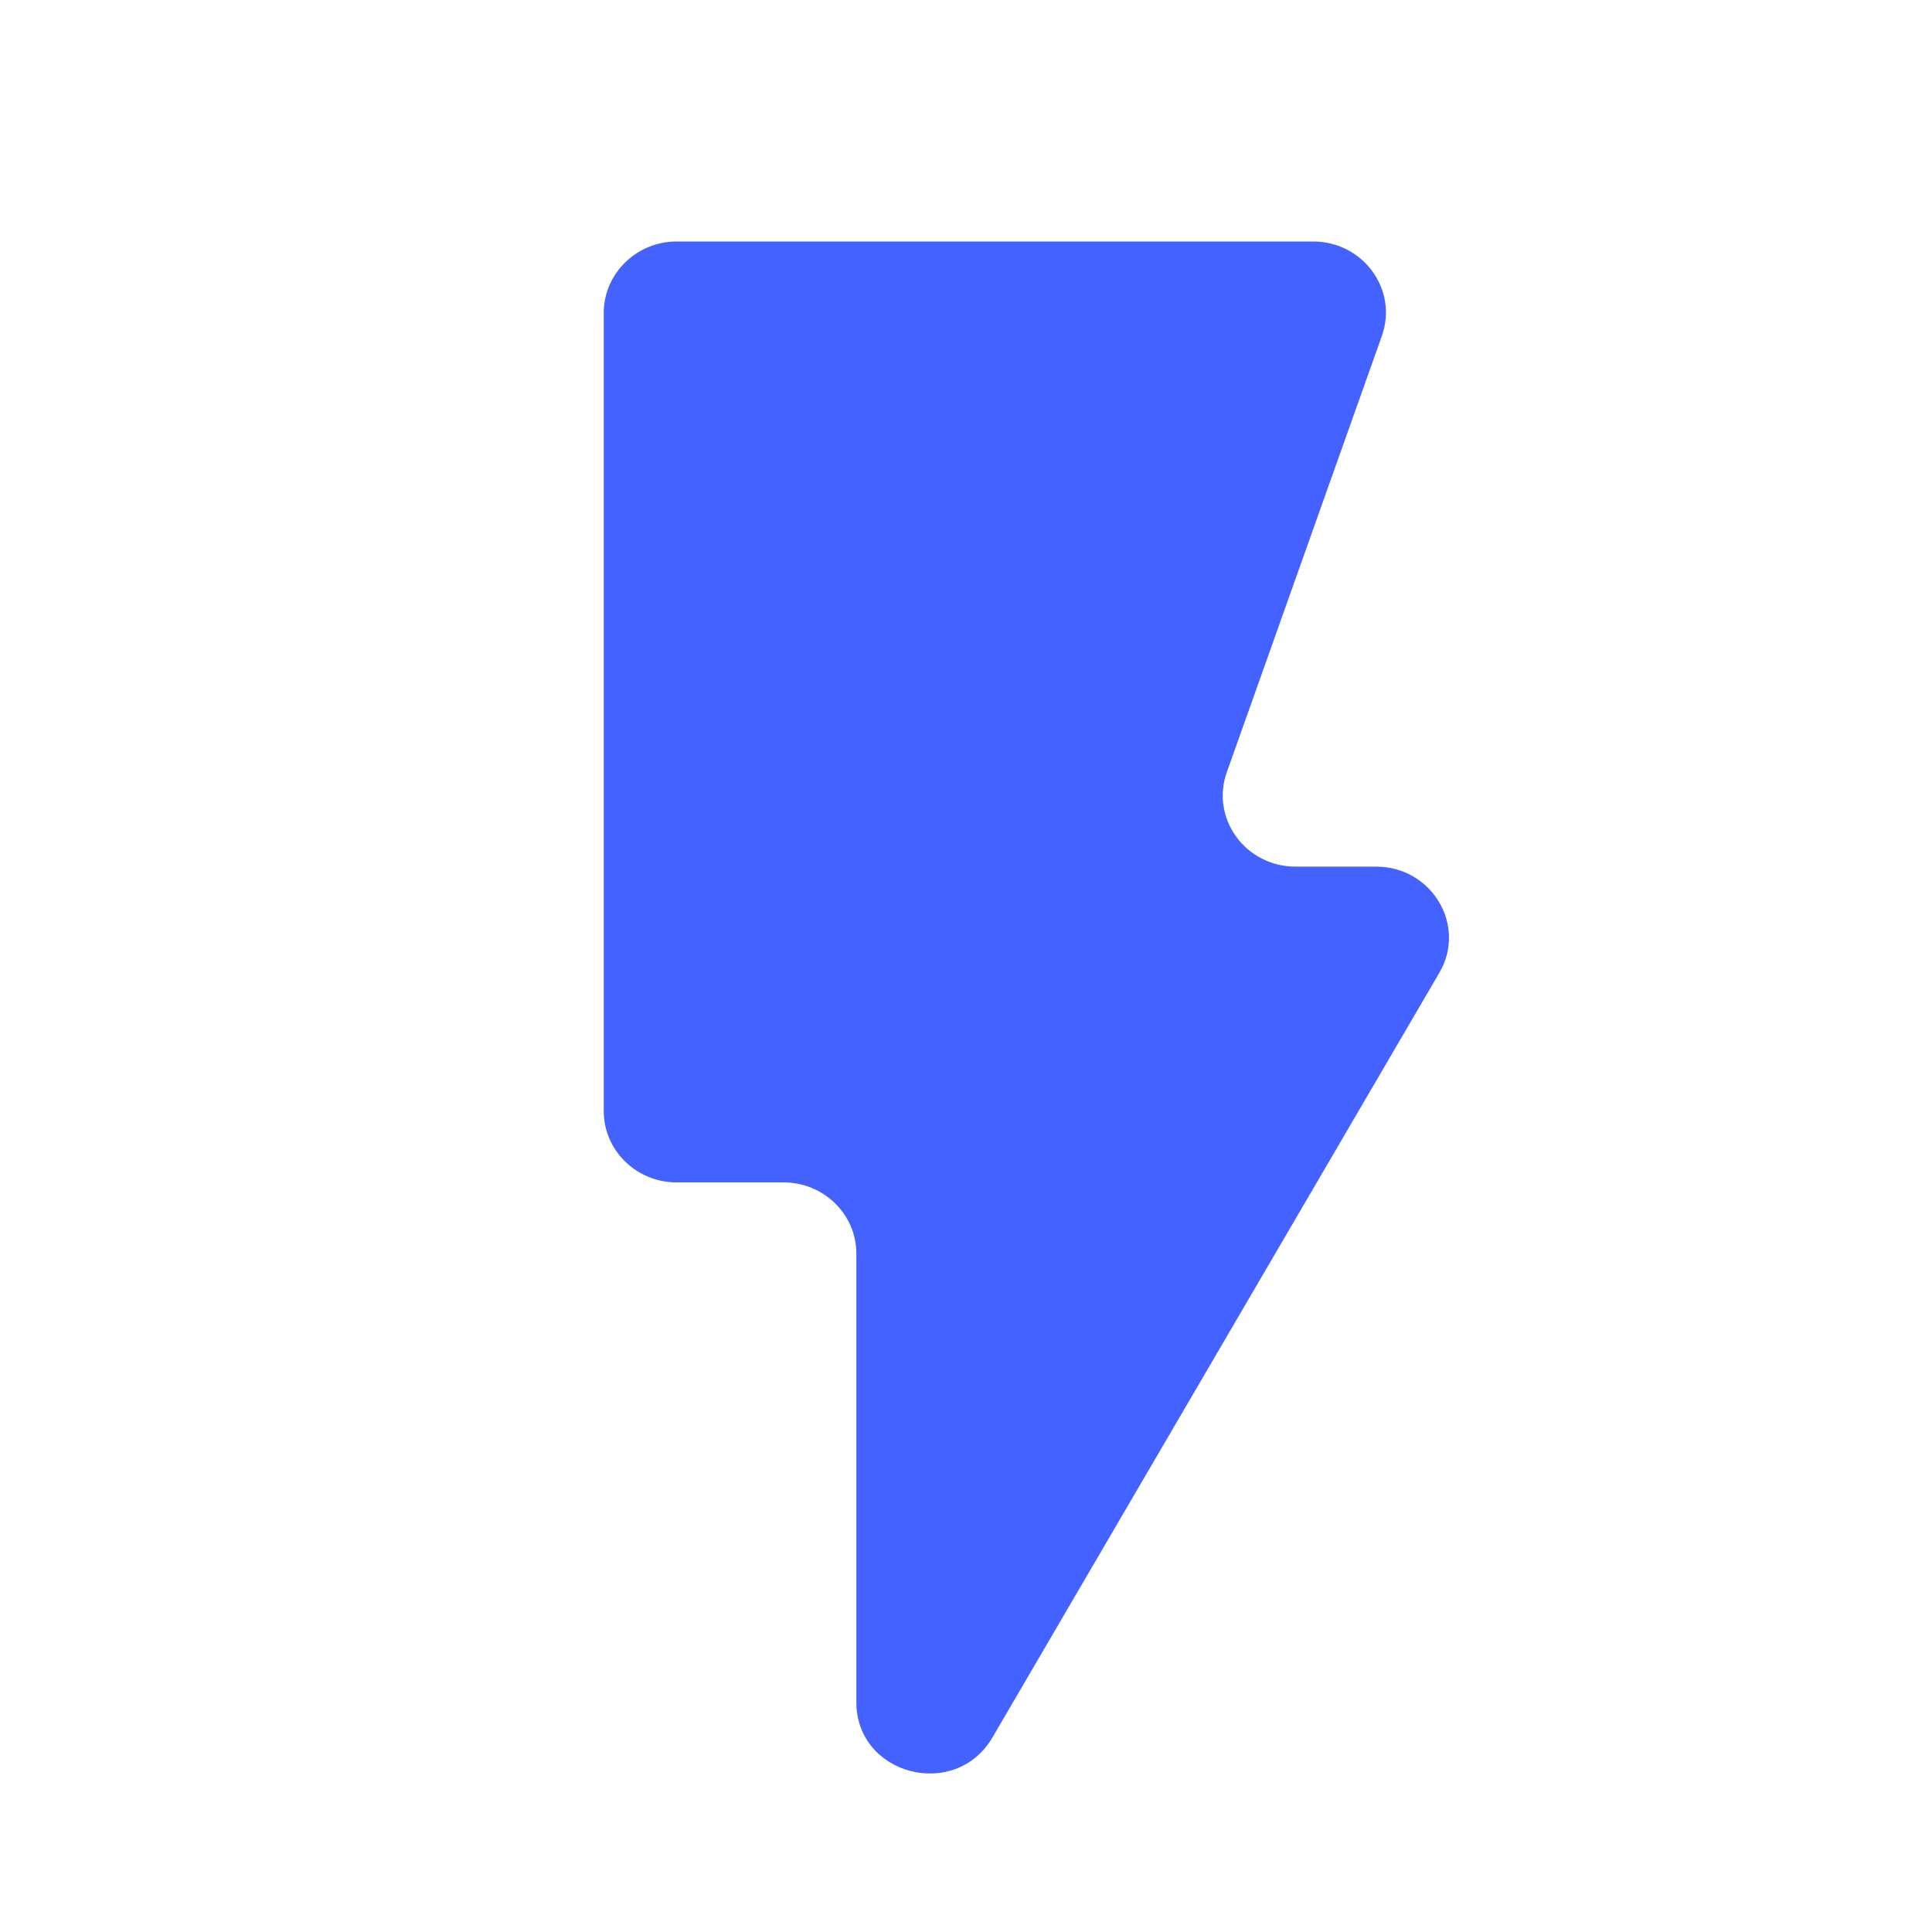 <svg width="16" height="16" viewBox="0 0 16 16" fill="none" xmlns="http://www.w3.org/2000/svg">
<path d="M5.604 2H10.875C11.289 2 11.58 2.399 11.444 2.782L10.16 6.395C10.024 6.778 10.315 7.177 10.729 7.177H11.396C11.859 7.177 12.15 7.666 11.919 8.058L8.219 14.389C7.912 14.914 7.092 14.702 7.092 14.097V10.382C7.092 10.056 6.821 9.792 6.489 9.792H5.603C5.271 9.792 5 9.528 5 9.202V2.59C5.001 2.264 5.272 2 5.604 2Z" fill="#4462FF"/>
</svg>
